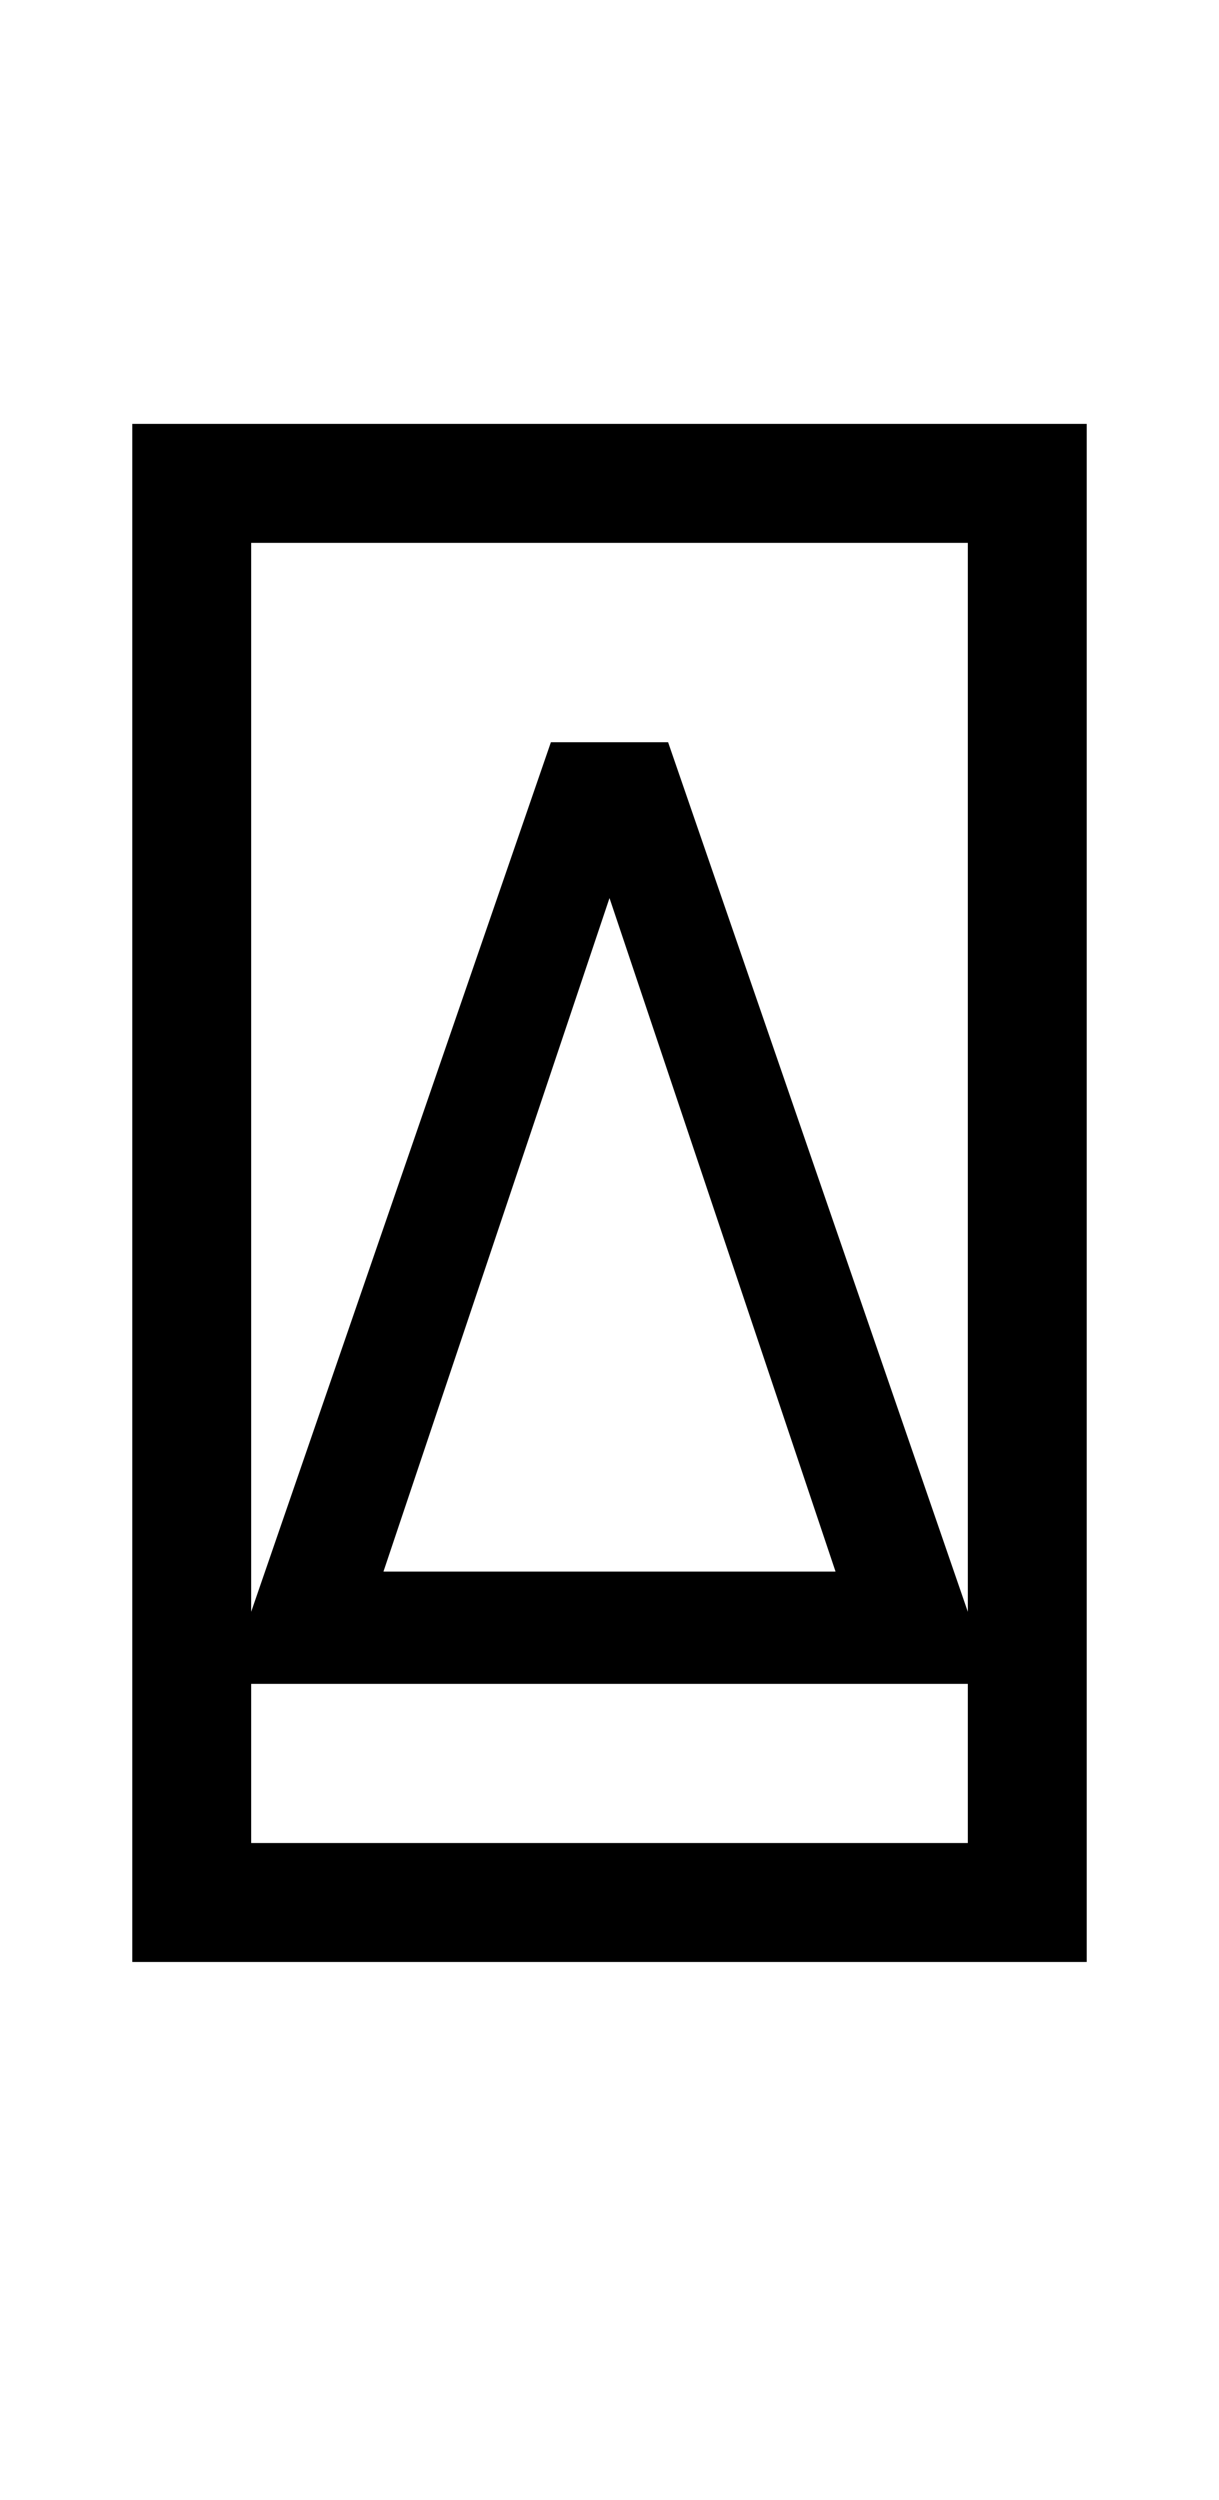 <?xml version="1.0" encoding="UTF-8" standalone="no"?>
<!DOCTYPE svg PUBLIC "-//W3C//DTD SVG 1.1//EN" "http://www.w3.org/Graphics/SVG/1.1/DTD/svg11.dtd">
 <svg xmlns="http://www.w3.org/2000/svg" xmlns:xlink="http://www.w3.org/1999/xlink" width="145.6" height="298.4"><path fill="black" d="M129.80 234.20L15.80 234.20L15.80 50.60L129.80 50.60L129.80 234.20ZM115.60 192.40L115.60 64.80L30 64.80L30 192.40L65.80 88.60L79.80 88.60L115.60 192.40ZM72.80 107.20L45.80 187.60L99.80 187.60L72.80 107.20ZM30 201L30 220L115.60 220L115.60 201L30 201Z"/></svg>